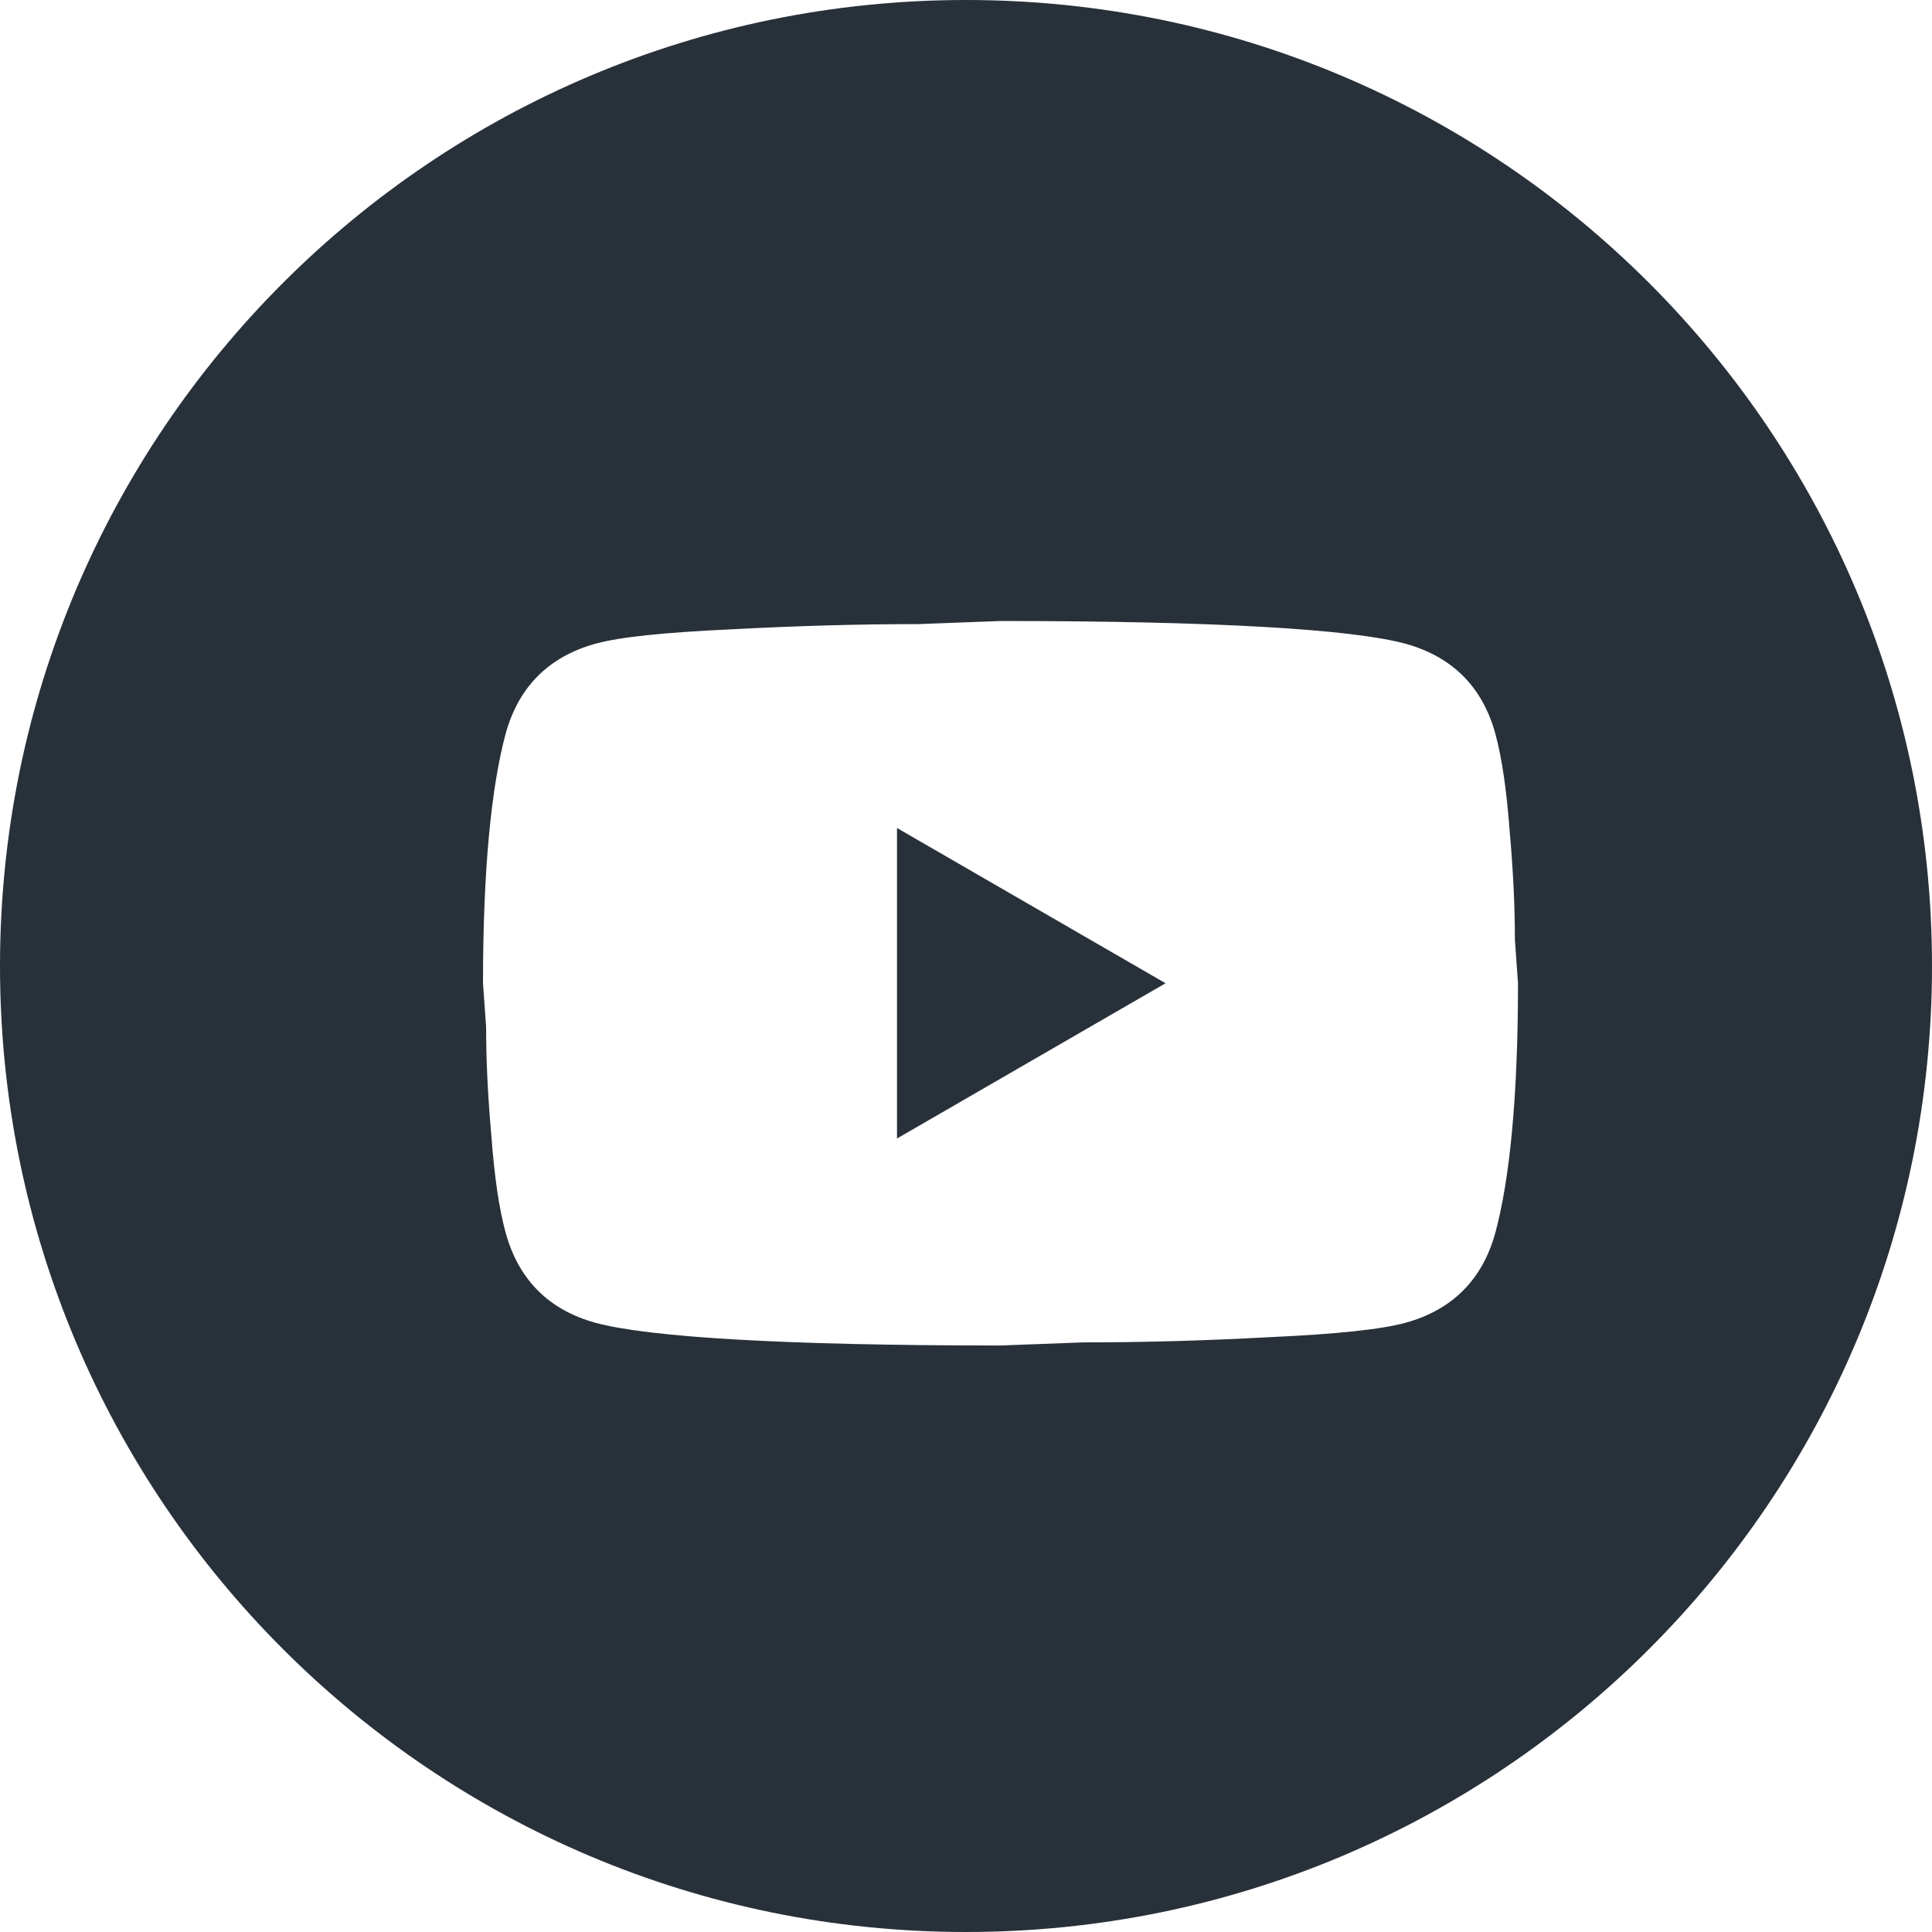 <svg width="28" height="28" viewBox="0 0 28 28" fill="none" xmlns="http://www.w3.org/2000/svg">
<path fill-rule="evenodd" clip-rule="evenodd" d="M14 28C21.732 28 28 21.732 28 14C28 6.268 21.732 0 14 0C6.268 0 0 6.268 0 14C0 21.732 6.268 28 14 28ZM16.892 14.25L13 16.5V12L16.892 14.25ZM21.88 12.053C21.835 11.453 21.767 10.98 21.67 10.627C21.483 9.953 21.047 9.518 20.372 9.33C19.6 9.12 17.642 9 14.5 9L13.307 9.045C12.482 9.045 11.59 9.068 10.615 9.12C9.625 9.165 8.98 9.232 8.627 9.33C7.952 9.518 7.518 9.953 7.33 10.627C7.12 11.4 7 12.607 7 14.25L7.045 14.88C7.045 15.33 7.067 15.848 7.12 16.448C7.165 17.047 7.232 17.52 7.33 17.872C7.518 18.547 7.952 18.983 8.627 19.17C9.4 19.38 11.357 19.5 14.5 19.5L15.693 19.455C16.517 19.455 17.41 19.433 18.385 19.38C19.375 19.335 20.02 19.267 20.372 19.17C21.047 18.983 21.483 18.547 21.67 17.872C21.88 17.1 22 15.893 22 14.25L21.955 13.62C21.955 13.17 21.933 12.652 21.88 12.053Z" fill="#28313A"/>
</svg>
